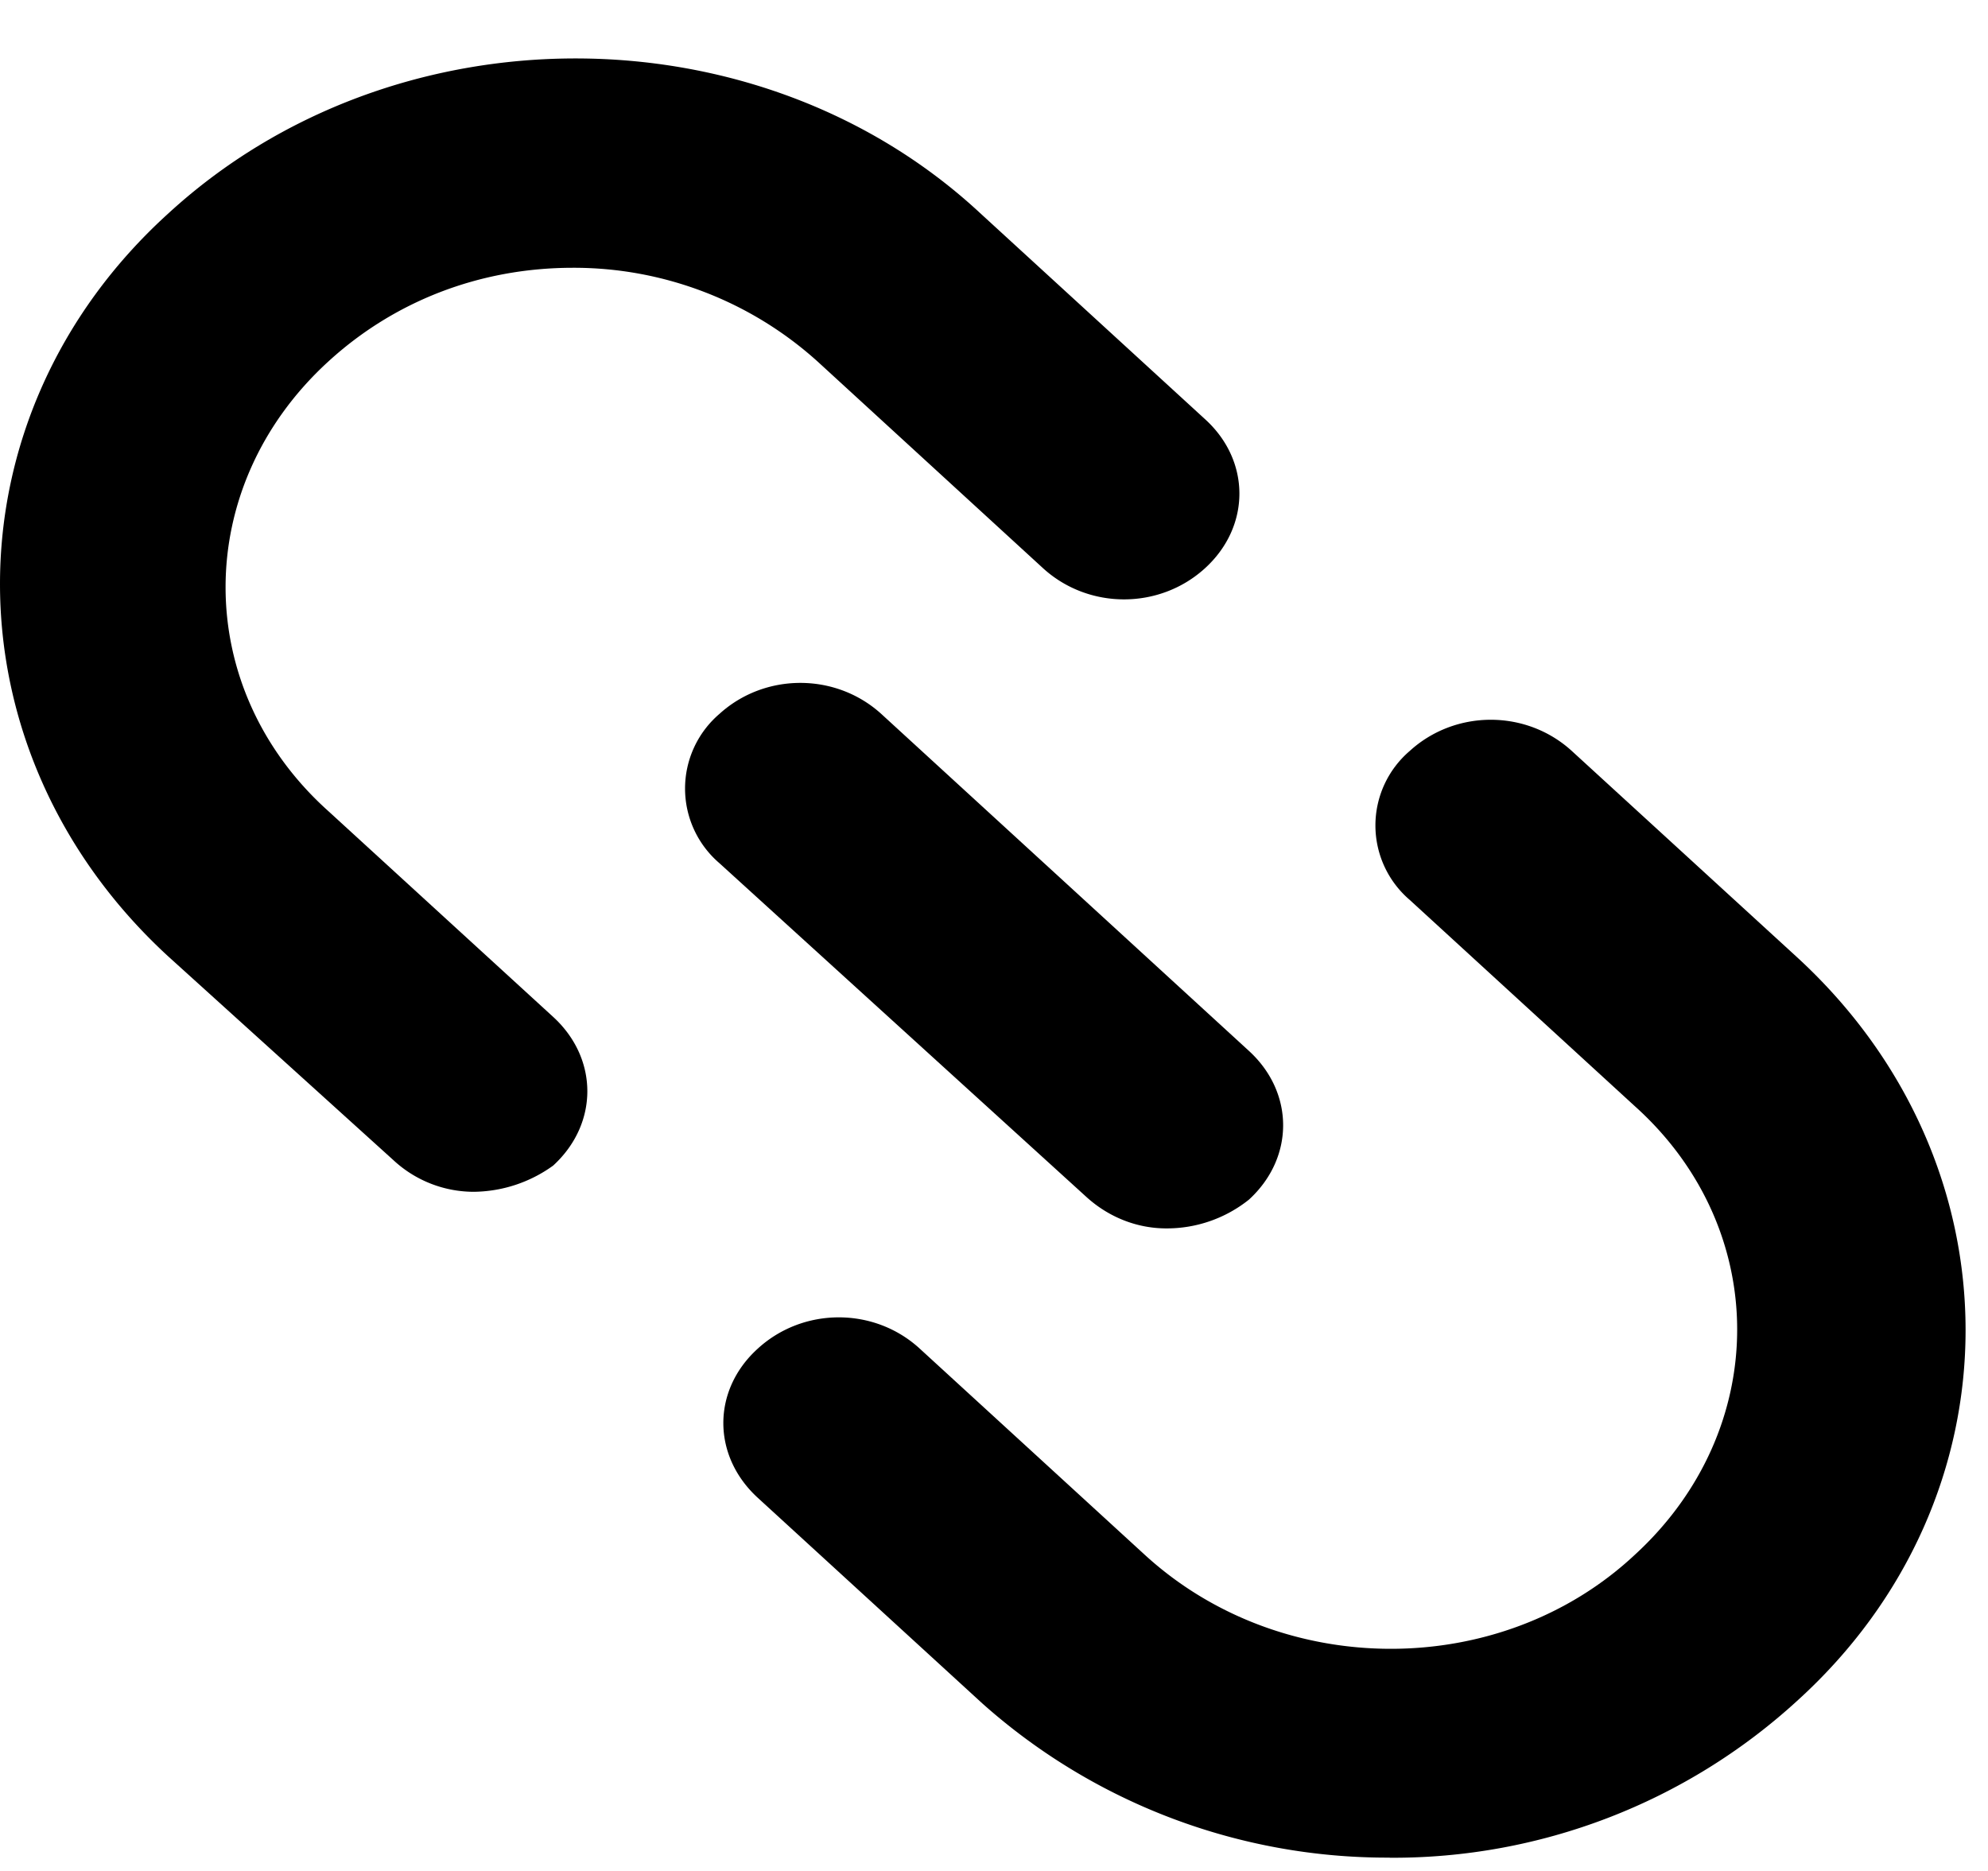 <svg xmlns="http://www.w3.org/2000/svg" width="17" height="16" viewBox="0 0 17 16"><g><g><g><path fill="#000" d="M11.884 15.886a5.2 5.2 0 0 1-3.482-1.317l-1.924-1.762c-.39-.359-.39-.917 0-1.272.39-.359 1-.359 1.389 0l1.923 1.762c1.17 1.071 3.043 1.071 4.189 0 1.168-1.07 1.168-2.79 0-3.838l-1.925-1.764a.838.838 0 0 1 0-1.272c.39-.357.998-.357 1.388 0l1.924 1.762c1.923 1.764 1.923 4.622 0 6.362a5.117 5.117 0 0 1-3.482 1.34"/></g><g><path fill="#000" d="M4.048 10.192a1.01 1.01 0 0 1-.682-.269l-1.923-1.74c-1.924-1.764-1.924-4.62 0-6.361 1.923-1.763 5.04-1.763 6.938 0l1.925 1.764c.39.355.39.915 0 1.272s-.998.357-1.388 0L6.994 3.094A3.11 3.11 0 0 0 4.9 2.29c-.804 0-1.535.29-2.095.804-1.168 1.07-1.168 2.79 0 3.84l1.925 1.762c.39.357.39.915 0 1.272a1.178 1.178 0 0 1-.683.224"/></g><g><path fill="#000" d="M9.973 10.505c-.242 0-.486-.09-.683-.269L6.15 7.38a.84.84 0 0 1 0-1.273c.39-.356.998-.356 1.388 0l3.142 2.88c.39.357.39.915 0 1.272a1.124 1.124 0 0 1-.707.246"/></g></g></g></svg>